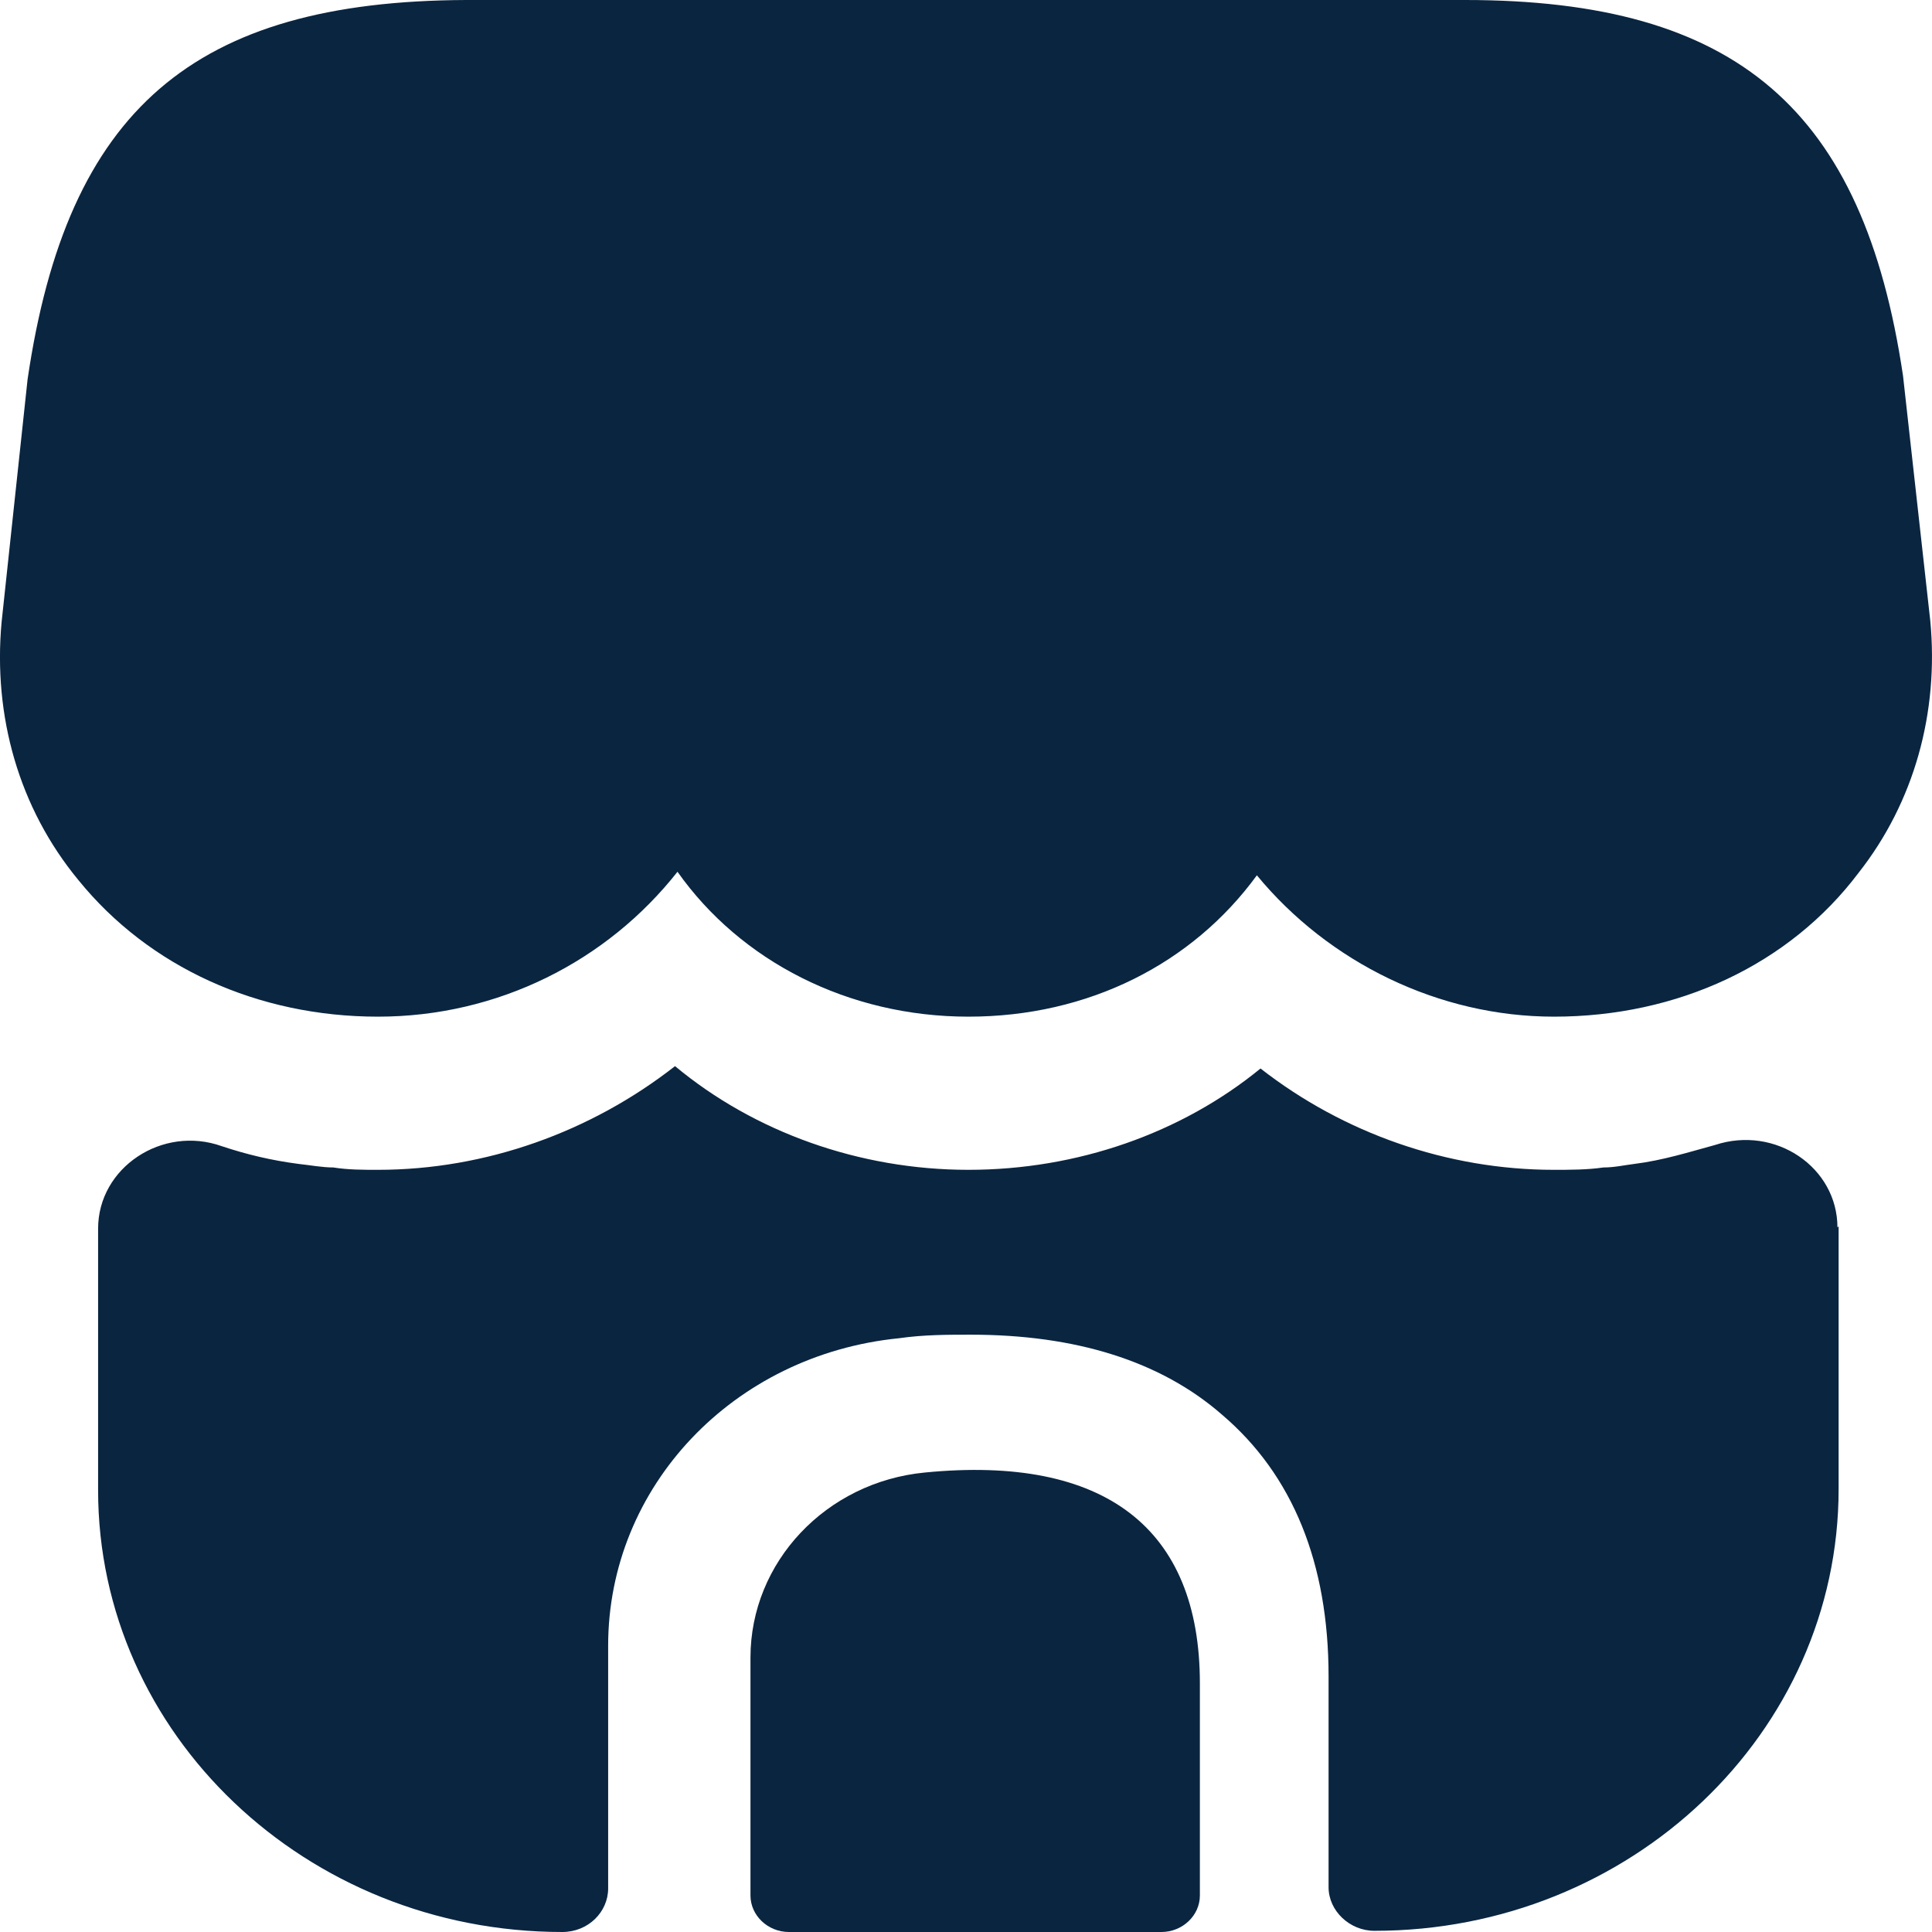 <svg width="18" height="18" viewBox="0 0 18 18" fill="none" xmlns="http://www.w3.org/2000/svg">
<path d="M17.984 5.784L17.73 3.501C17.361 1.021 16.185 0 13.648 0H4.34C1.803 0.011 0.626 1.021 0.257 3.534L0.015 5.795C-0.066 6.673 0.177 7.529 0.73 8.199C1.388 9.011 2.403 9.472 3.521 9.472C4.64 9.472 5.655 8.956 6.312 8.122C6.901 8.956 7.904 9.472 9.023 9.472C10.142 9.472 11.11 8.978 11.71 8.155C12.379 8.967 13.405 9.472 14.478 9.472C15.631 9.472 16.669 8.989 17.315 8.133C17.834 7.474 18.065 6.64 17.984 5.784Z" fill="#0A2540"/>
<path d="M8.618 13.719C7.696 13.807 6.992 14.554 6.992 15.443V17.66C6.992 17.846 7.154 18 7.35 18H10.821C11.017 18 11.179 17.846 11.179 17.66V15.684C11.179 14.235 10.291 13.555 8.618 13.719Z" fill="#0A2540"/>
<path d="M17.13 11.425V13.873C17.13 16.145 15.193 17.989 12.805 17.989C12.574 17.989 12.378 17.802 12.378 17.583V15.618C12.378 14.564 12.044 13.741 11.386 13.181C10.81 12.677 10.014 12.435 9.045 12.435C8.826 12.435 8.607 12.435 8.376 12.468C6.831 12.622 5.666 13.851 5.666 15.333V17.594C5.666 17.813 5.481 18 5.239 18C2.852 18 0.914 16.156 0.914 13.884V11.447C0.914 10.877 1.514 10.481 2.067 10.679C2.298 10.756 2.529 10.811 2.782 10.844C2.886 10.855 3.002 10.877 3.105 10.877C3.244 10.899 3.382 10.899 3.521 10.899C4.524 10.899 5.504 10.547 6.289 9.933C7.027 10.547 8.007 10.899 9.022 10.899C10.037 10.899 11.006 10.558 11.744 9.955C12.517 10.558 13.486 10.899 14.477 10.899C14.627 10.899 14.789 10.899 14.939 10.877C15.043 10.877 15.135 10.855 15.227 10.844C15.492 10.811 15.735 10.734 15.977 10.668C16.542 10.481 17.119 10.877 17.119 11.436L17.13 11.425Z" fill="#0A2540"/>
</svg>
